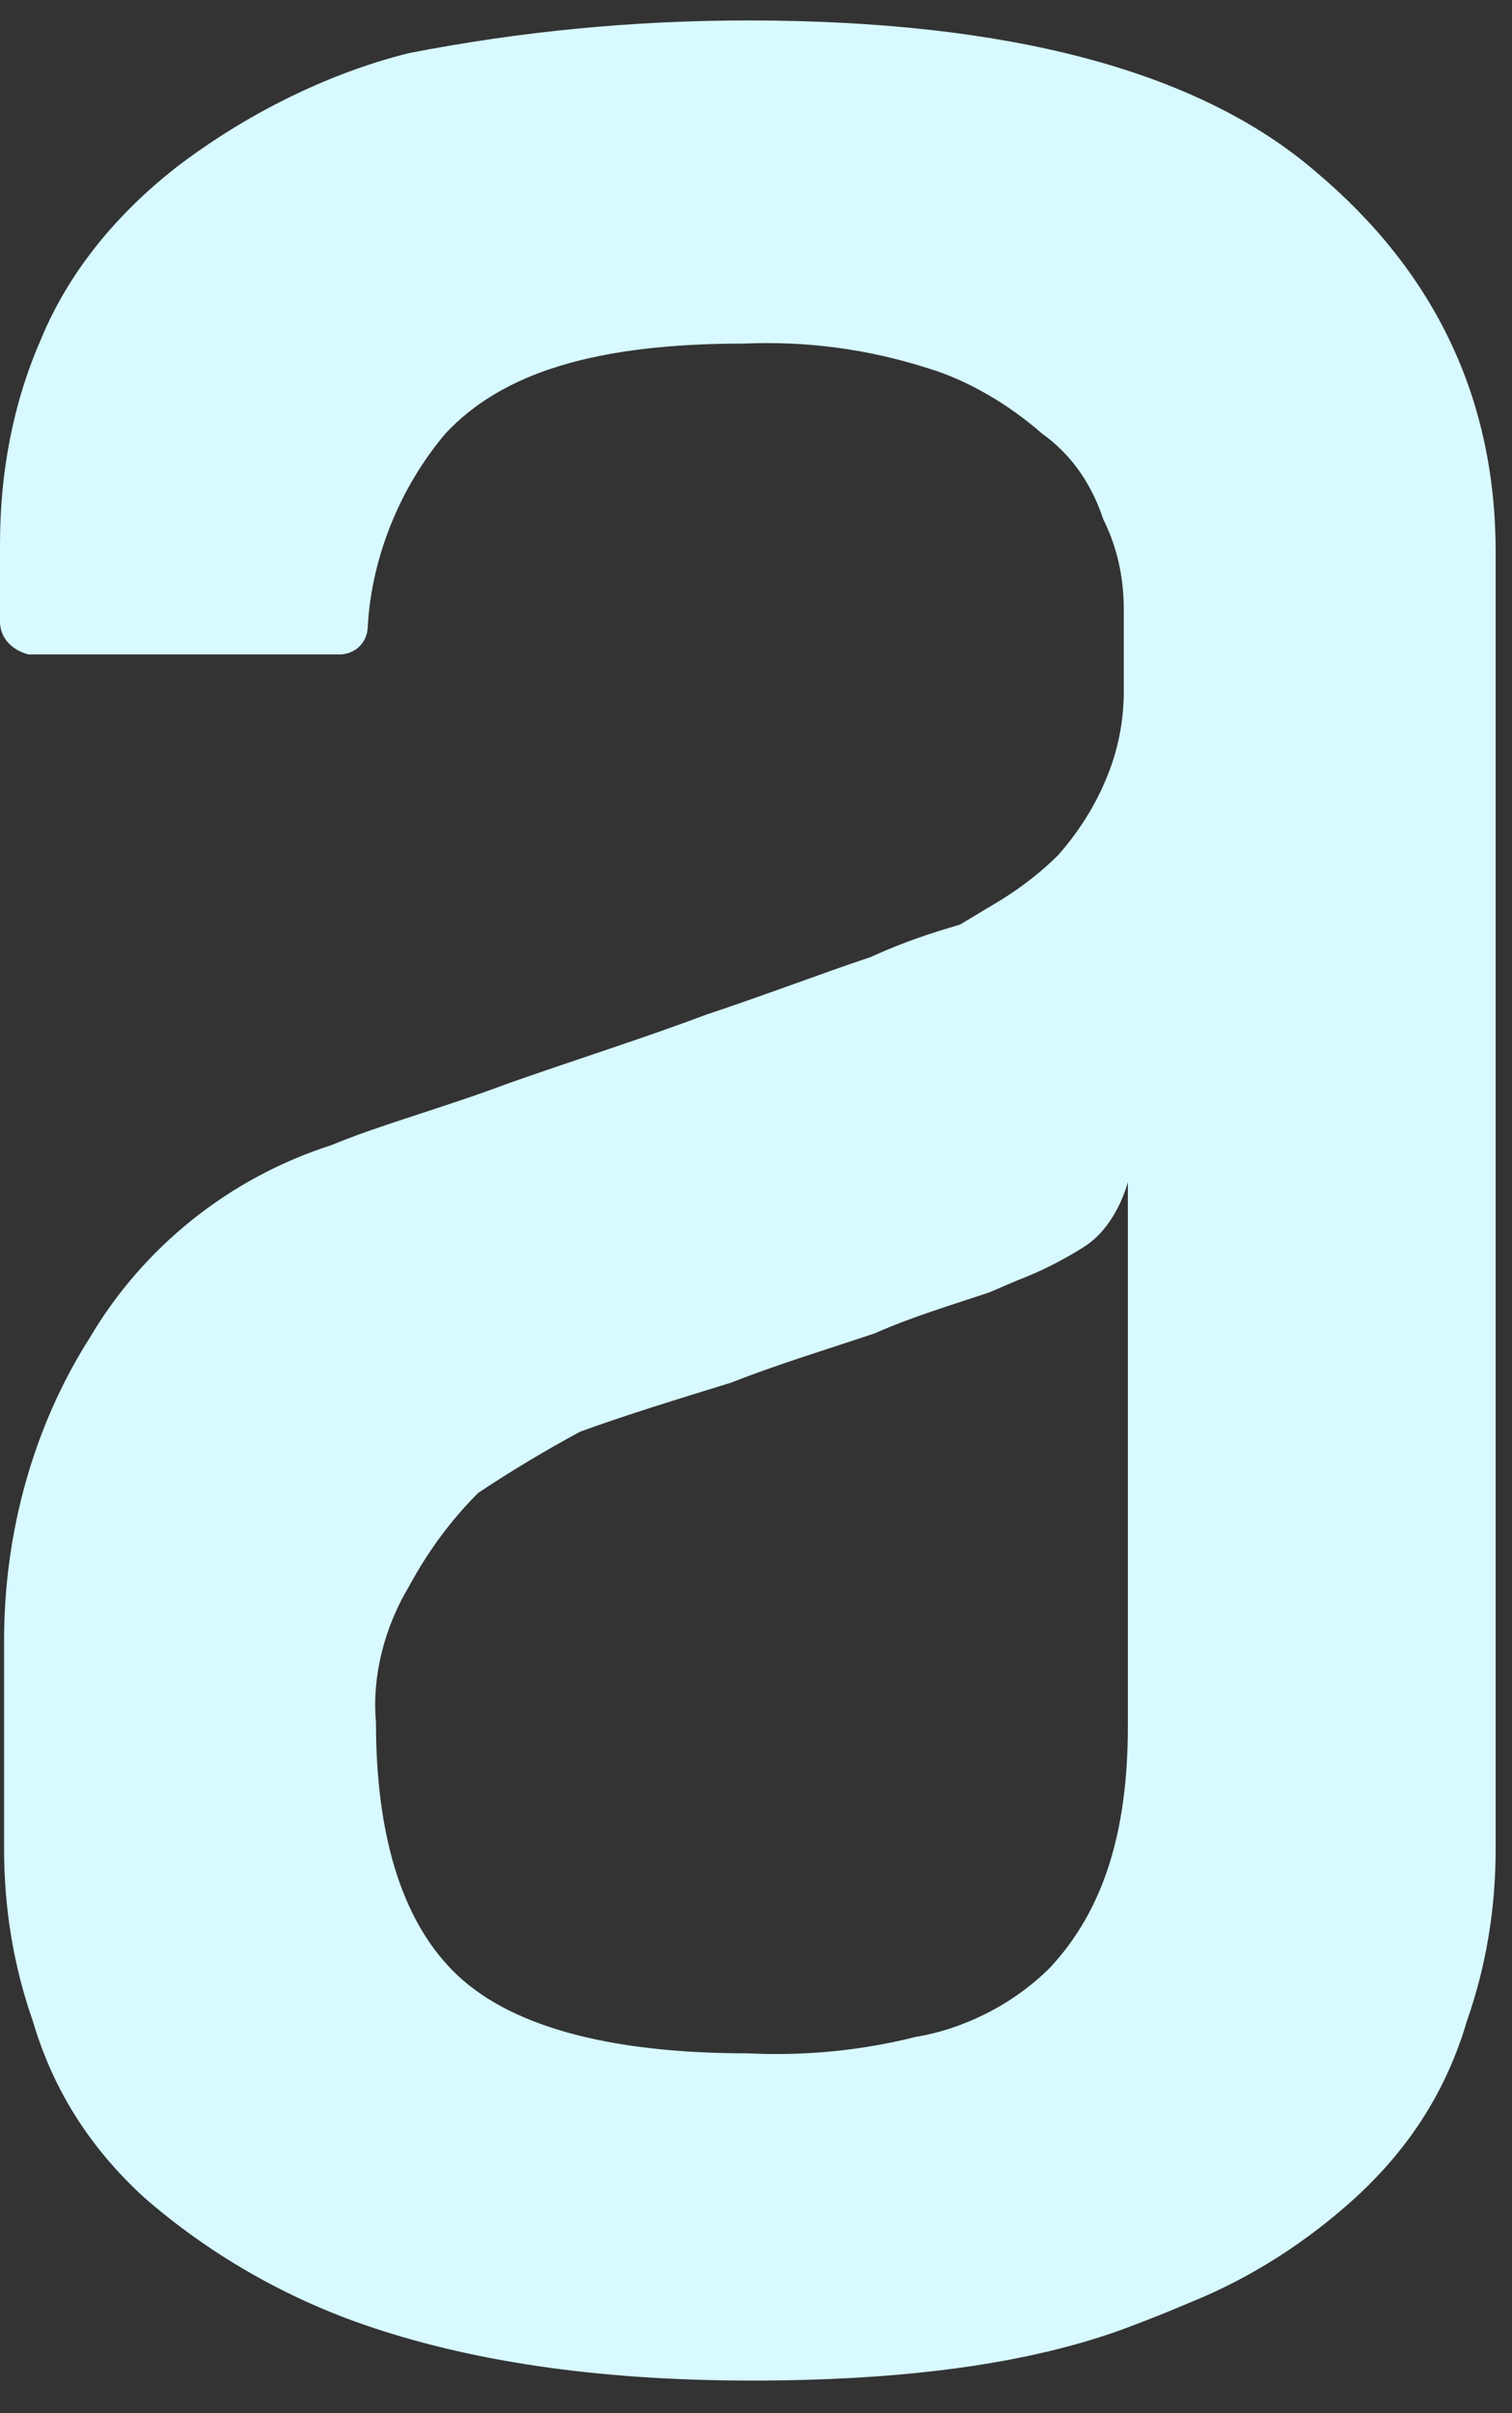<svg xmlns="http://www.w3.org/2000/svg" width="37" height="59" version="1.2"><rect width="100%" height="100%" fill="#333333" stroke="none"/><path fill-rule="evenodd" d="M36.6 13.5v31.7q0 2.2-.7 4.2c-.5 1.7-1.4 3.1-2.7 4.3-1.2 1.1-2.6 2-4.1 2.6q-.7.3-1.5.6c-2.4.9-5.5 1.3-9.2 1.3-3.9 0-6.9-.5-9.3-1.3-2.1-.7-4-1.8-5.6-3.2-1.3-1.2-2.2-2.6-2.7-4.3q-.7-2-.7-4.2v-5.1c0-2.6.7-5.2 2.1-7.4 1.3-2.2 3.4-3.9 5.9-4.7 1.2-.5 2.7-.9 4.3-1.5 1.7-.6 3.3-1.1 4.9-1.7 1.5-.5 2.8-1 4-1.4 1.1-.5 1.9-.7 2.2-.8l1-.6q.8-.5 1.4-1.1.7-.8 1.1-1.7.5-1.1.5-2.3v-2q0-1.2-.5-2.2-.45-1.35-1.5-2.1c-.8-.7-1.8-1.3-2.8-1.6q-2.2-.7-4.5-.6c-3.6 0-5.9.7-7.3 2.2-1.1 1.3-1.8 3-1.9 4.7 0 .4-.3.7-.7.7H.7c-.4-.1-.7-.4-.7-.8v-1.9c0-1.7.3-3.4 1-5 .7-1.7 1.9-3.1 3.3-4.2C6 2.8 8 1.8 10 1.3q4.1-.8 8.3-.8c6.3 0 11 1.2 13.9 3.7q4.4 3.7 4.4 9.3M22.4 49.8c1.2-.2 2.4-.8 3.3-1.7 1.3-1.4 1.9-3.3 1.9-5.9V28.9c-.2.7-.6 1.3-1.1 1.6q-.8.5-1.6.8l-.7.3c-.9.3-1.9.6-2.8 1-1.2.4-2.5.8-3.5 1.2-1.3.4-2.6.8-3.7 1.2q-1.3.7-2.5 1.5-1 1-1.7 2.3c-.6 1-.9 2.2-.8 3.3 0 2.7.6 4.8 1.9 6.1s3.7 2 7.2 2q2.1.1 4.1-.4" style="fill:#d7f9ff"/></svg>